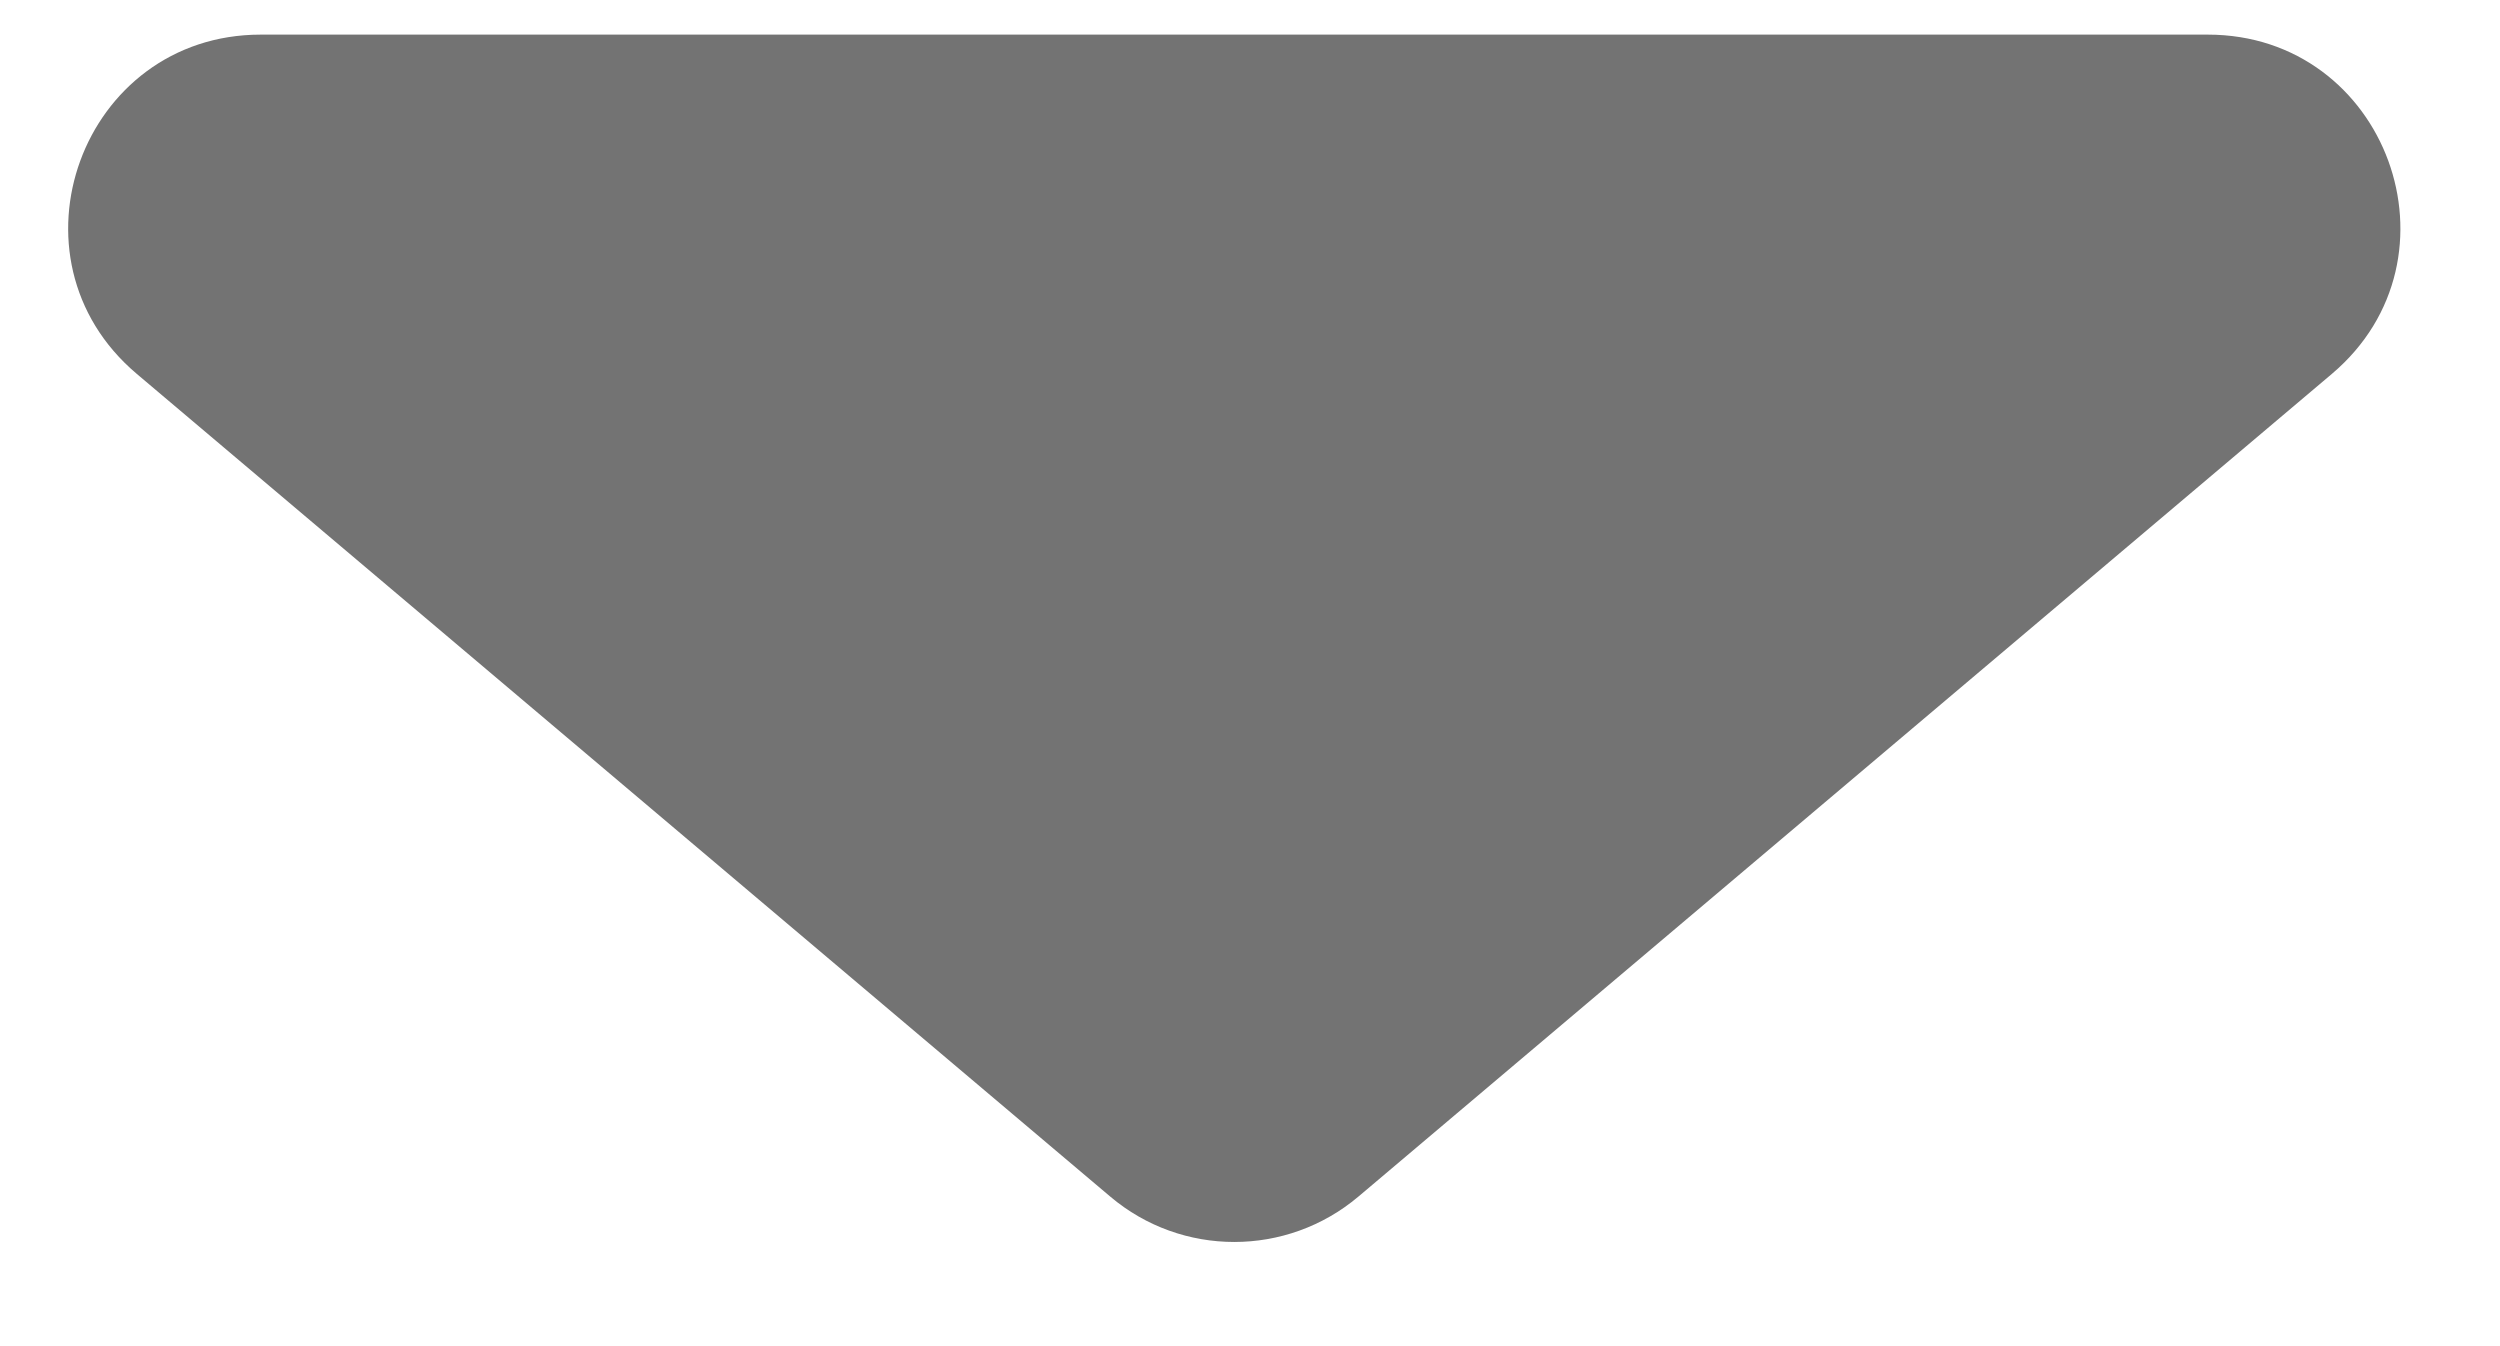 <svg width="13" height="7" viewBox="0 0 13 7" fill="none" xmlns="http://www.w3.org/2000/svg">
<path d="M7.064 6.222C6.691 6.537 6.145 6.537 5.773 6.222L0.711 1.944C-0.001 1.342 0.425 0.18 1.356 0.18L11.48 0.18C12.412 0.18 12.837 1.342 12.126 1.944L7.064 6.222Z" fill="#737373"/>
</svg>
